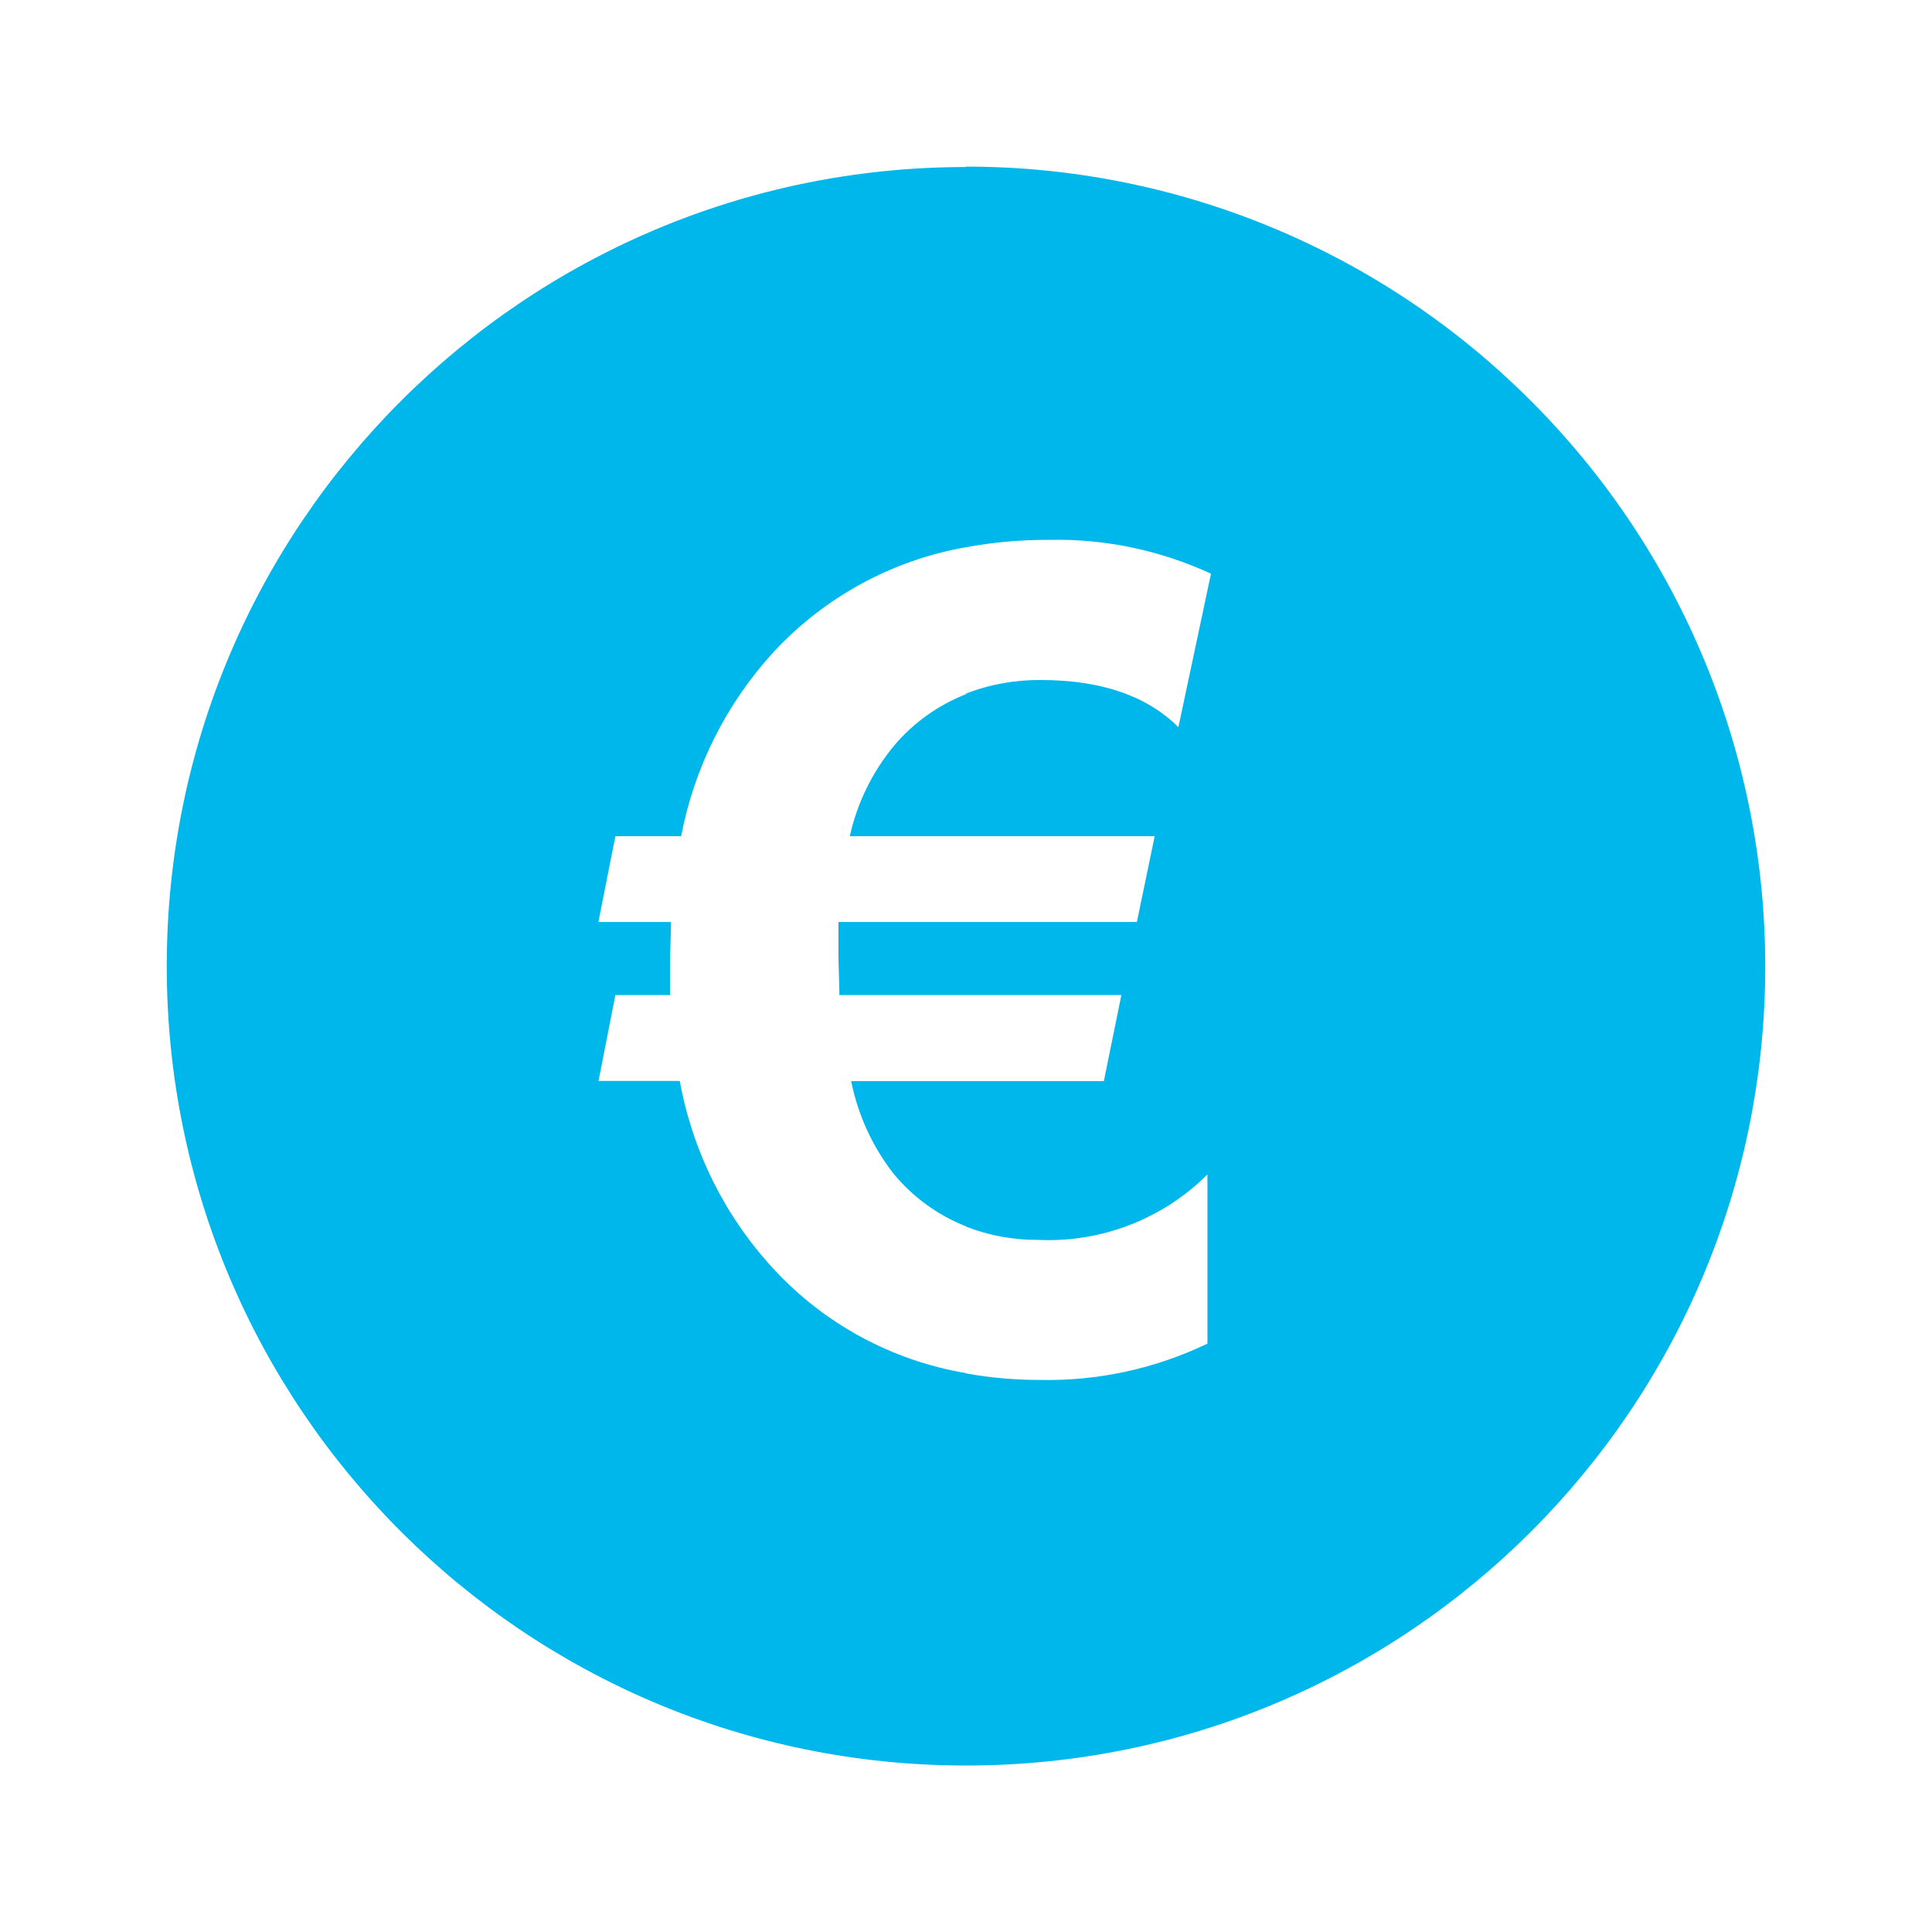 <?xml version="1.0" encoding="UTF-8"?>
<svg xmlns="http://www.w3.org/2000/svg" xmlns:xlink="http://www.w3.org/1999/xlink" id="Calque_5" viewBox="0 0 141 141" width="363" height="363"><defs><style>.cls-1{fill:none;}.cls-2{clip-path:url(#clippath);}.cls-3{fill:#00b7eb;}</style><clipPath id="clippath"><rect class="cls-1" x="12.17" y="12.16" width="116.66" height="116.69"/></clipPath></defs><g id="Groupe_111"><g class="cls-2"><g id="Groupe_110"><path id="Tracé_95" class="cls-3" d="M111.73,29.26c-10.93-10.96-25.78-17.12-41.26-17.1l.03,.03c-32.22,0-58.33,26.11-58.33,58.33,0,32.22,26.11,58.33,58.33,58.33s58.33-26.11,58.33-58.33c0-15.48-6.15-30.32-17.1-41.26m-41.23,70.95c-5.4-.91-10.35-3.59-14.06-7.62-3.53-3.82-5.9-8.58-6.83-13.7h-5.93l1.23-6.27h3.99v-2.06c0-1.24,.07-2.33,.07-3.27h-5.3l1.24-6.26h4.8c.96-5.03,3.3-9.69,6.76-13.46,3.72-4,8.64-6.69,14.02-7.63,2-.37,4.04-.55,6.08-.54,4.07-.09,8.11,.76,11.81,2.47l-2.38,11.2c-2.3-2.29-5.64-3.44-10.03-3.44-1.87-.02-3.73,.31-5.47,.99v.04c-2.01,.79-3.8,2.06-5.2,3.7-1.61,1.93-2.74,4.21-3.28,6.67h22.25l-1.3,6.26h-21.78v2.38c0,.95,.07,1.93,.07,2.95h20.58l-1.28,6.28h-18.44c.49,2.47,1.56,4.8,3.11,6.78,1.41,1.7,3.23,3.02,5.29,3.83l.03,.03c1.67,.64,3.44,.96,5.22,.95,4.61,.21,9.09-1.52,12.35-4.78v12.35c-3.81,1.83-8,2.74-12.23,2.65-1.79,0-3.58-.15-5.35-.47l-.02-.03Z"/></g></g></g></svg>
